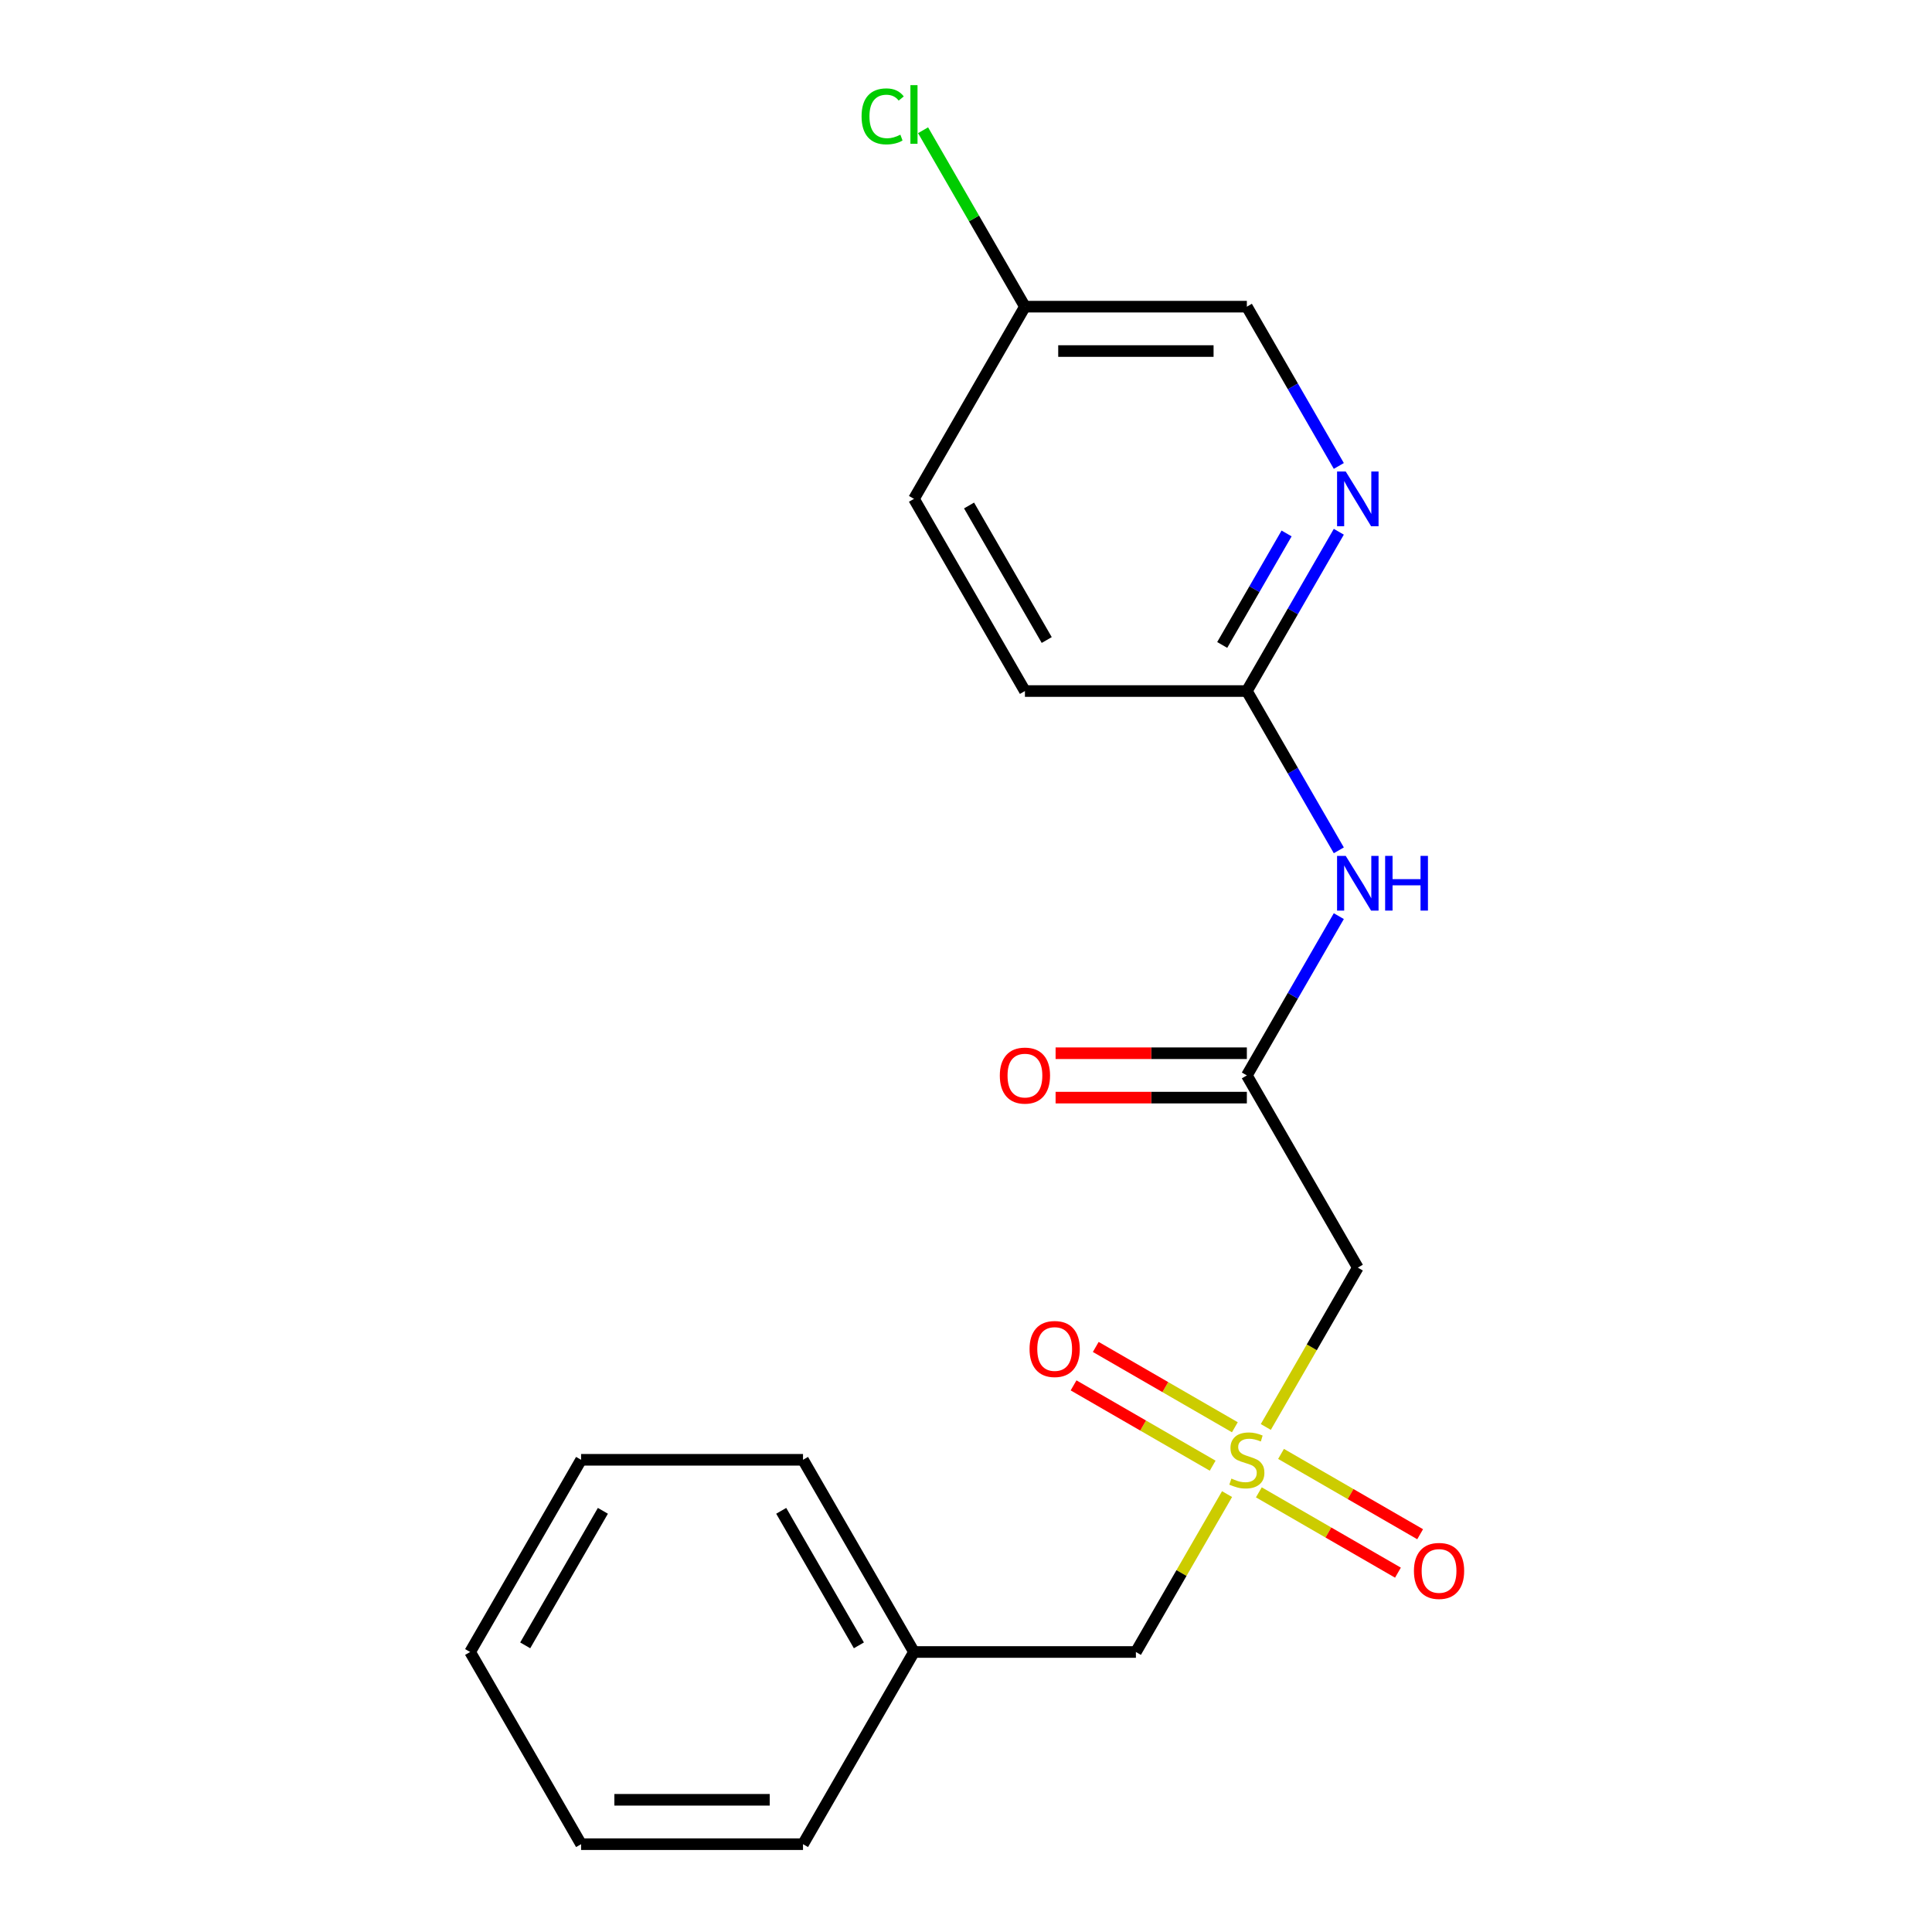 <?xml version='1.0' encoding='iso-8859-1'?>
<svg version='1.1' baseProfile='full'
              xmlns='http://www.w3.org/2000/svg'
                      xmlns:rdkit='http://www.rdkit.org/xml'
                      xmlns:xlink='http://www.w3.org/1999/xlink'
                  xml:space='preserve'
width='1000px' height='1000px' viewBox='0 0 1000 1000'>
<!-- END OF HEADER -->
<rect style='opacity:1.0;fill:#FFFFFF;stroke:none' width='1000' height='1000' x='0' y='0'> </rect>
<path class='bond-0' d='M 655.18,738.6 L 678.991,697.357' style='fill:none;fill-rule:evenodd;stroke:#CCCC00;stroke-width:6px;stroke-linecap:butt;stroke-linejoin:miter;stroke-opacity:1' />
<path class='bond-0' d='M 678.991,697.357 L 702.803,656.114' style='fill:none;fill-rule:evenodd;stroke:#000000;stroke-width:6px;stroke-linecap:butt;stroke-linejoin:miter;stroke-opacity:1' />
<path class='bond-5' d='M 639.161,738.743 L 603.162,717.959' style='fill:none;fill-rule:evenodd;stroke:#CCCC00;stroke-width:6px;stroke-linecap:butt;stroke-linejoin:miter;stroke-opacity:1' />
<path class='bond-5' d='M 603.162,717.959 L 567.163,697.175' style='fill:none;fill-rule:evenodd;stroke:#FF0000;stroke-width:6px;stroke-linecap:butt;stroke-linejoin:miter;stroke-opacity:1' />
<path class='bond-5' d='M 627.675,758.639 L 591.675,737.854' style='fill:none;fill-rule:evenodd;stroke:#CCCC00;stroke-width:6px;stroke-linecap:butt;stroke-linejoin:miter;stroke-opacity:1' />
<path class='bond-5' d='M 591.675,737.854 L 555.676,717.07' style='fill:none;fill-rule:evenodd;stroke:#FF0000;stroke-width:6px;stroke-linecap:butt;stroke-linejoin:miter;stroke-opacity:1' />
<path class='bond-6' d='M 651.578,772.439 L 687.577,793.223' style='fill:none;fill-rule:evenodd;stroke:#CCCC00;stroke-width:6px;stroke-linecap:butt;stroke-linejoin:miter;stroke-opacity:1' />
<path class='bond-6' d='M 687.577,793.223 L 723.577,814.008' style='fill:none;fill-rule:evenodd;stroke:#FF0000;stroke-width:6px;stroke-linecap:butt;stroke-linejoin:miter;stroke-opacity:1' />
<path class='bond-6' d='M 663.065,752.544 L 699.064,773.328' style='fill:none;fill-rule:evenodd;stroke:#CCCC00;stroke-width:6px;stroke-linecap:butt;stroke-linejoin:miter;stroke-opacity:1' />
<path class='bond-6' d='M 699.064,773.328 L 735.063,794.112' style='fill:none;fill-rule:evenodd;stroke:#FF0000;stroke-width:6px;stroke-linecap:butt;stroke-linejoin:miter;stroke-opacity:1' />
<path class='bond-7' d='M 635.121,773.343 L 611.529,814.206' style='fill:none;fill-rule:evenodd;stroke:#CCCC00;stroke-width:6px;stroke-linecap:butt;stroke-linejoin:miter;stroke-opacity:1' />
<path class='bond-7' d='M 611.529,814.206 L 587.937,855.068' style='fill:none;fill-rule:evenodd;stroke:#000000;stroke-width:6px;stroke-linecap:butt;stroke-linejoin:miter;stroke-opacity:1' />
<path class='bond-1' d='M 702.803,656.114 L 645.37,556.637' style='fill:none;fill-rule:evenodd;stroke:#000000;stroke-width:6px;stroke-linecap:butt;stroke-linejoin:miter;stroke-opacity:1' />
<path class='bond-2' d='M 645.37,556.637 L 669.17,515.414' style='fill:none;fill-rule:evenodd;stroke:#000000;stroke-width:6px;stroke-linecap:butt;stroke-linejoin:miter;stroke-opacity:1' />
<path class='bond-2' d='M 669.17,515.414 L 692.97,474.192' style='fill:none;fill-rule:evenodd;stroke:#0000FF;stroke-width:6px;stroke-linecap:butt;stroke-linejoin:miter;stroke-opacity:1' />
<path class='bond-8' d='M 645.37,545.15 L 595.872,545.15' style='fill:none;fill-rule:evenodd;stroke:#000000;stroke-width:6px;stroke-linecap:butt;stroke-linejoin:miter;stroke-opacity:1' />
<path class='bond-8' d='M 595.872,545.15 L 546.375,545.15' style='fill:none;fill-rule:evenodd;stroke:#FF0000;stroke-width:6px;stroke-linecap:butt;stroke-linejoin:miter;stroke-opacity:1' />
<path class='bond-8' d='M 645.37,568.124 L 595.872,568.124' style='fill:none;fill-rule:evenodd;stroke:#000000;stroke-width:6px;stroke-linecap:butt;stroke-linejoin:miter;stroke-opacity:1' />
<path class='bond-8' d='M 595.872,568.124 L 546.375,568.124' style='fill:none;fill-rule:evenodd;stroke:#FF0000;stroke-width:6px;stroke-linecap:butt;stroke-linejoin:miter;stroke-opacity:1' />
<path class='bond-4' d='M 692.97,440.128 L 669.17,398.905' style='fill:none;fill-rule:evenodd;stroke:#0000FF;stroke-width:6px;stroke-linecap:butt;stroke-linejoin:miter;stroke-opacity:1' />
<path class='bond-4' d='M 669.17,398.905 L 645.37,357.683' style='fill:none;fill-rule:evenodd;stroke:#000000;stroke-width:6px;stroke-linecap:butt;stroke-linejoin:miter;stroke-opacity:1' />
<path class='bond-3' d='M 692.97,275.237 L 669.17,316.46' style='fill:none;fill-rule:evenodd;stroke:#0000FF;stroke-width:6px;stroke-linecap:butt;stroke-linejoin:miter;stroke-opacity:1' />
<path class='bond-3' d='M 669.17,316.46 L 645.37,357.683' style='fill:none;fill-rule:evenodd;stroke:#000000;stroke-width:6px;stroke-linecap:butt;stroke-linejoin:miter;stroke-opacity:1' />
<path class='bond-3' d='M 665.934,276.117 L 649.274,304.973' style='fill:none;fill-rule:evenodd;stroke:#0000FF;stroke-width:6px;stroke-linecap:butt;stroke-linejoin:miter;stroke-opacity:1' />
<path class='bond-3' d='M 649.274,304.973 L 632.614,333.829' style='fill:none;fill-rule:evenodd;stroke:#000000;stroke-width:6px;stroke-linecap:butt;stroke-linejoin:miter;stroke-opacity:1' />
<path class='bond-9' d='M 692.97,241.174 L 669.17,199.951' style='fill:none;fill-rule:evenodd;stroke:#0000FF;stroke-width:6px;stroke-linecap:butt;stroke-linejoin:miter;stroke-opacity:1' />
<path class='bond-9' d='M 669.17,199.951 L 645.37,158.729' style='fill:none;fill-rule:evenodd;stroke:#000000;stroke-width:6px;stroke-linecap:butt;stroke-linejoin:miter;stroke-opacity:1' />
<path class='bond-11' d='M 645.37,357.683 L 530.503,357.683' style='fill:none;fill-rule:evenodd;stroke:#000000;stroke-width:6px;stroke-linecap:butt;stroke-linejoin:miter;stroke-opacity:1' />
<path class='bond-13' d='M 587.937,855.068 L 473.07,855.068' style='fill:none;fill-rule:evenodd;stroke:#000000;stroke-width:6px;stroke-linecap:butt;stroke-linejoin:miter;stroke-opacity:1' />
<path class='bond-21' d='M 645.37,158.729 L 530.503,158.729' style='fill:none;fill-rule:evenodd;stroke:#000000;stroke-width:6px;stroke-linecap:butt;stroke-linejoin:miter;stroke-opacity:1' />
<path class='bond-21' d='M 628.14,181.702 L 547.733,181.702' style='fill:none;fill-rule:evenodd;stroke:#000000;stroke-width:6px;stroke-linecap:butt;stroke-linejoin:miter;stroke-opacity:1' />
<path class='bond-10' d='M 530.503,158.729 L 473.07,258.206' style='fill:none;fill-rule:evenodd;stroke:#000000;stroke-width:6px;stroke-linecap:butt;stroke-linejoin:miter;stroke-opacity:1' />
<path class='bond-12' d='M 530.503,158.729 L 504.143,113.07' style='fill:none;fill-rule:evenodd;stroke:#000000;stroke-width:6px;stroke-linecap:butt;stroke-linejoin:miter;stroke-opacity:1' />
<path class='bond-12' d='M 504.143,113.07 L 477.782,67.412' style='fill:none;fill-rule:evenodd;stroke:#00CC00;stroke-width:6px;stroke-linecap:butt;stroke-linejoin:miter;stroke-opacity:1' />
<path class='bond-14' d='M 530.503,357.683 L 473.07,258.206' style='fill:none;fill-rule:evenodd;stroke:#000000;stroke-width:6px;stroke-linecap:butt;stroke-linejoin:miter;stroke-opacity:1' />
<path class='bond-14' d='M 541.784,331.275 L 501.581,261.641' style='fill:none;fill-rule:evenodd;stroke:#000000;stroke-width:6px;stroke-linecap:butt;stroke-linejoin:miter;stroke-opacity:1' />
<path class='bond-15' d='M 473.07,855.068 L 415.637,755.591' style='fill:none;fill-rule:evenodd;stroke:#000000;stroke-width:6px;stroke-linecap:butt;stroke-linejoin:miter;stroke-opacity:1' />
<path class='bond-15' d='M 444.56,851.633 L 404.357,781.999' style='fill:none;fill-rule:evenodd;stroke:#000000;stroke-width:6px;stroke-linecap:butt;stroke-linejoin:miter;stroke-opacity:1' />
<path class='bond-16' d='M 473.07,855.068 L 415.637,954.545' style='fill:none;fill-rule:evenodd;stroke:#000000;stroke-width:6px;stroke-linecap:butt;stroke-linejoin:miter;stroke-opacity:1' />
<path class='bond-18' d='M 415.637,755.591 L 300.771,755.591' style='fill:none;fill-rule:evenodd;stroke:#000000;stroke-width:6px;stroke-linecap:butt;stroke-linejoin:miter;stroke-opacity:1' />
<path class='bond-17' d='M 415.637,954.545 L 300.771,954.545' style='fill:none;fill-rule:evenodd;stroke:#000000;stroke-width:6px;stroke-linecap:butt;stroke-linejoin:miter;stroke-opacity:1' />
<path class='bond-17' d='M 398.407,931.572 L 318.001,931.572' style='fill:none;fill-rule:evenodd;stroke:#000000;stroke-width:6px;stroke-linecap:butt;stroke-linejoin:miter;stroke-opacity:1' />
<path class='bond-19' d='M 300.771,954.545 L 243.338,855.068' style='fill:none;fill-rule:evenodd;stroke:#000000;stroke-width:6px;stroke-linecap:butt;stroke-linejoin:miter;stroke-opacity:1' />
<path class='bond-20' d='M 300.771,755.591 L 243.338,855.068' style='fill:none;fill-rule:evenodd;stroke:#000000;stroke-width:6px;stroke-linecap:butt;stroke-linejoin:miter;stroke-opacity:1' />
<path class='bond-20' d='M 312.051,781.999 L 271.848,851.633' style='fill:none;fill-rule:evenodd;stroke:#000000;stroke-width:6px;stroke-linecap:butt;stroke-linejoin:miter;stroke-opacity:1' />
<path  class='atom-0' d='M 637.37 765.311
Q 637.69 765.431, 639.01 765.991
Q 640.33 766.551, 641.77 766.911
Q 643.25 767.231, 644.69 767.231
Q 647.37 767.231, 648.93 765.951
Q 650.49 764.631, 650.49 762.351
Q 650.49 760.791, 649.69 759.831
Q 648.93 758.871, 647.73 758.351
Q 646.53 757.831, 644.53 757.231
Q 642.01 756.471, 640.49 755.751
Q 639.01 755.031, 637.93 753.511
Q 636.89 751.991, 636.89 749.431
Q 636.89 745.871, 639.29 743.671
Q 641.73 741.471, 646.53 741.471
Q 649.81 741.471, 653.53 743.031
L 652.61 746.111
Q 649.21 744.711, 646.65 744.711
Q 643.89 744.711, 642.37 745.871
Q 640.85 746.991, 640.89 748.951
Q 640.89 750.471, 641.65 751.391
Q 642.45 752.311, 643.57 752.831
Q 644.73 753.351, 646.65 753.951
Q 649.21 754.751, 650.73 755.551
Q 652.25 756.351, 653.33 757.991
Q 654.45 759.591, 654.45 762.351
Q 654.45 766.271, 651.81 768.391
Q 649.21 770.471, 644.85 770.471
Q 642.33 770.471, 640.41 769.911
Q 638.53 769.391, 636.29 768.471
L 637.37 765.311
' fill='#CCCC00'/>
<path  class='atom-3' d='M 696.543 443
L 705.823 458
Q 706.743 459.48, 708.223 462.16
Q 709.703 464.84, 709.783 465
L 709.783 443
L 713.543 443
L 713.543 471.32
L 709.663 471.32
L 699.703 454.92
Q 698.543 453, 697.303 450.8
Q 696.103 448.6, 695.743 447.92
L 695.743 471.32
L 692.063 471.32
L 692.063 443
L 696.543 443
' fill='#0000FF'/>
<path  class='atom-3' d='M 716.943 443
L 720.783 443
L 720.783 455.04
L 735.263 455.04
L 735.263 443
L 739.103 443
L 739.103 471.32
L 735.263 471.32
L 735.263 458.24
L 720.783 458.24
L 720.783 471.32
L 716.943 471.32
L 716.943 443
' fill='#0000FF'/>
<path  class='atom-4' d='M 696.543 244.046
L 705.823 259.046
Q 706.743 260.526, 708.223 263.206
Q 709.703 265.886, 709.783 266.046
L 709.783 244.046
L 713.543 244.046
L 713.543 272.366
L 709.663 272.366
L 699.703 255.966
Q 698.543 254.046, 697.303 251.846
Q 696.103 249.646, 695.743 248.966
L 695.743 272.366
L 692.063 272.366
L 692.063 244.046
L 696.543 244.046
' fill='#0000FF'/>
<path  class='atom-6' d='M 532.893 698.238
Q 532.893 691.438, 536.253 687.638
Q 539.613 683.838, 545.893 683.838
Q 552.173 683.838, 555.533 687.638
Q 558.893 691.438, 558.893 698.238
Q 558.893 705.118, 555.493 709.038
Q 552.093 712.918, 545.893 712.918
Q 539.653 712.918, 536.253 709.038
Q 532.893 705.158, 532.893 698.238
M 545.893 709.718
Q 550.213 709.718, 552.533 706.838
Q 554.893 703.918, 554.893 698.238
Q 554.893 692.678, 552.533 689.878
Q 550.213 687.038, 545.893 687.038
Q 541.573 687.038, 539.213 689.838
Q 536.893 692.638, 536.893 698.238
Q 536.893 703.958, 539.213 706.838
Q 541.573 709.718, 545.893 709.718
' fill='#FF0000'/>
<path  class='atom-7' d='M 731.847 813.104
Q 731.847 806.304, 735.207 802.504
Q 738.567 798.704, 744.847 798.704
Q 751.127 798.704, 754.487 802.504
Q 757.847 806.304, 757.847 813.104
Q 757.847 819.984, 754.447 823.904
Q 751.047 827.784, 744.847 827.784
Q 738.607 827.784, 735.207 823.904
Q 731.847 820.024, 731.847 813.104
M 744.847 824.584
Q 749.167 824.584, 751.487 821.704
Q 753.847 818.784, 753.847 813.104
Q 753.847 807.544, 751.487 804.744
Q 749.167 801.904, 744.847 801.904
Q 740.527 801.904, 738.167 804.704
Q 735.847 807.504, 735.847 813.104
Q 735.847 818.824, 738.167 821.704
Q 740.527 824.584, 744.847 824.584
' fill='#FF0000'/>
<path  class='atom-9' d='M 517.503 556.717
Q 517.503 549.917, 520.863 546.117
Q 524.223 542.317, 530.503 542.317
Q 536.783 542.317, 540.143 546.117
Q 543.503 549.917, 543.503 556.717
Q 543.503 563.597, 540.103 567.517
Q 536.703 571.397, 530.503 571.397
Q 524.263 571.397, 520.863 567.517
Q 517.503 563.637, 517.503 556.717
M 530.503 568.197
Q 534.823 568.197, 537.143 565.317
Q 539.503 562.397, 539.503 556.717
Q 539.503 551.157, 537.143 548.357
Q 534.823 545.517, 530.503 545.517
Q 526.183 545.517, 523.823 548.317
Q 521.503 551.117, 521.503 556.717
Q 521.503 562.437, 523.823 565.317
Q 526.183 568.197, 530.503 568.197
' fill='#FF0000'/>
<path  class='atom-13' d='M 445.95 60.231
Q 445.95 53.191, 449.23 49.511
Q 452.55 45.791, 458.83 45.791
Q 464.67 45.791, 467.79 49.911
L 465.15 52.071
Q 462.87 49.071, 458.83 49.071
Q 454.55 49.071, 452.27 51.951
Q 450.03 54.791, 450.03 60.231
Q 450.03 65.831, 452.35 68.711
Q 454.71 71.591, 459.27 71.591
Q 462.39 71.591, 466.03 69.711
L 467.15 72.711
Q 465.67 73.671, 463.43 74.231
Q 461.19 74.791, 458.71 74.791
Q 452.55 74.791, 449.23 71.031
Q 445.95 67.271, 445.95 60.231
' fill='#00CC00'/>
<path  class='atom-13' d='M 471.23 44.071
L 474.91 44.071
L 474.91 74.431
L 471.23 74.431
L 471.23 44.071
' fill='#00CC00'/>
</svg>
